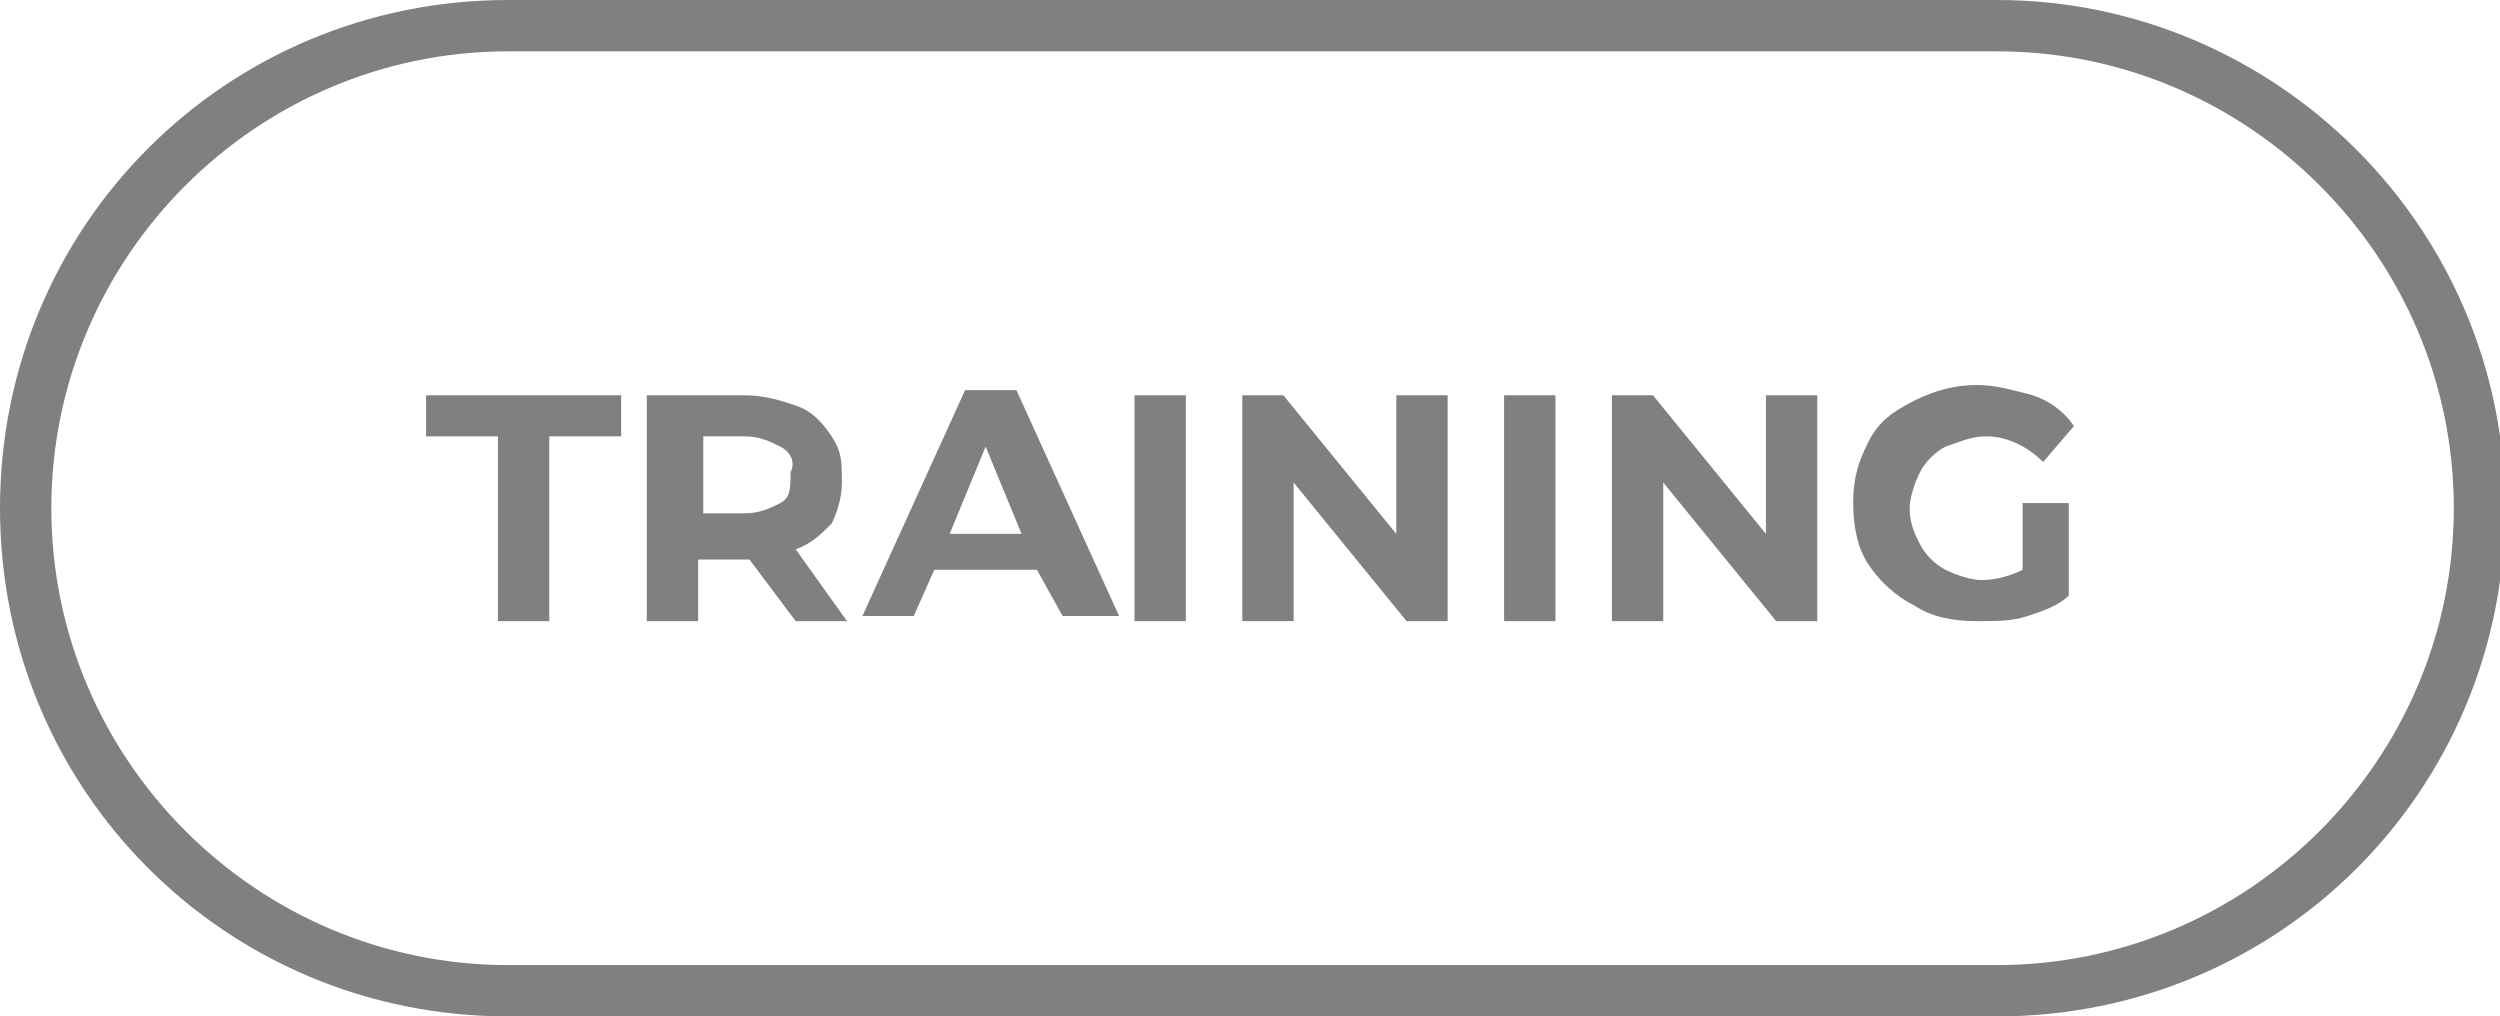 <?xml version="1.0" encoding="utf-8"?>
<!-- Generator: Adobe Illustrator 26.5.0, SVG Export Plug-In . SVG Version: 6.00 Build 0)  -->
<svg version="1.1" id="artwork" xmlns="http://www.w3.org/2000/svg" xmlns:xlink="http://www.w3.org/1999/xlink" x="0px" y="0px"
	 viewBox="0 0 48.7 19.8" style="enable-background:new 0 0 48.7 19.8;" xml:space="preserve">
<style type="text/css">
	.st0{fill:#808080;}
</style>
<g>
	<path class="st0" d="M38.9,1c4.9,0,8.9,4,8.9,8.9s-4,8.9-8.9,8.9h-29C5,18.8,1,14.8,1,9.9S5,1,9.9,1H38.9 M38.9,0h-29
		C4.4,0,0,4.4,0,9.9s4.4,9.9,9.9,9.9h29c5.5,0,9.9-4.4,9.9-9.9S44.3,0,38.9,0L38.9,0z"/>
</g>
<g>
	<path class="st0" d="M9.7,8.5H8.3V7.7h3.8v0.8h-1.4v3.6h-1V8.5z"/>
	<path class="st0" d="M15.5,12.1l-0.9-1.2h-0.1h-0.9v1.2h-1V7.7h1.9c0.4,0,0.7,0.1,1,0.2s0.5,0.3,0.7,0.6s0.2,0.5,0.2,0.9
		c0,0.3-0.1,0.6-0.2,0.8c-0.2,0.2-0.4,0.4-0.7,0.5l1,1.4H15.5z M15.2,8.7c-0.2-0.1-0.4-0.2-0.7-0.2h-0.8v1.5h0.8
		c0.3,0,0.5-0.1,0.7-0.2c0.2-0.1,0.2-0.3,0.2-0.6C15.5,9,15.4,8.8,15.2,8.7z"/>
	<path class="st0" d="M20.2,11.1h-2l-0.4,0.9h-1l2-4.4h1l2,4.4h-1.1L20.2,11.1z M19.9,10.4l-0.7-1.7l-0.7,1.7H19.9z"/>
	<path class="st0" d="M22.1,7.7h1v4.4h-1V7.7z"/>
	<path class="st0" d="M28.2,7.7v4.4h-0.8l-2.2-2.7v2.7h-1V7.7H25l2.2,2.7V7.7H28.2z"/>
	<path class="st0" d="M29.3,7.7h1v4.4h-1V7.7z"/>
	<path class="st0" d="M35.4,7.7v4.4h-0.8l-2.2-2.7v2.7h-1V7.7h0.8l2.2,2.7V7.7H35.4z"/>
	<path class="st0" d="M39.4,9.8h0.9v1.8c-0.2,0.2-0.5,0.3-0.8,0.4c-0.3,0.1-0.6,0.1-1,0.1c-0.5,0-0.9-0.1-1.2-0.3
		c-0.4-0.2-0.7-0.5-0.9-0.8s-0.3-0.7-0.3-1.2s0.1-0.8,0.3-1.2s0.5-0.6,0.9-0.8c0.4-0.2,0.8-0.3,1.2-0.3c0.4,0,0.7,0.1,1.1,0.2
		c0.3,0.1,0.6,0.3,0.8,0.6L39.8,9c-0.3-0.3-0.7-0.5-1.1-0.5c-0.3,0-0.5,0.1-0.8,0.2c-0.2,0.1-0.4,0.3-0.5,0.5
		c-0.1,0.2-0.2,0.5-0.2,0.7c0,0.3,0.1,0.5,0.2,0.7c0.1,0.2,0.3,0.4,0.5,0.5c0.2,0.1,0.5,0.2,0.7,0.2c0.3,0,0.6-0.1,0.8-0.2V9.8z"/>
</g>
</svg>
